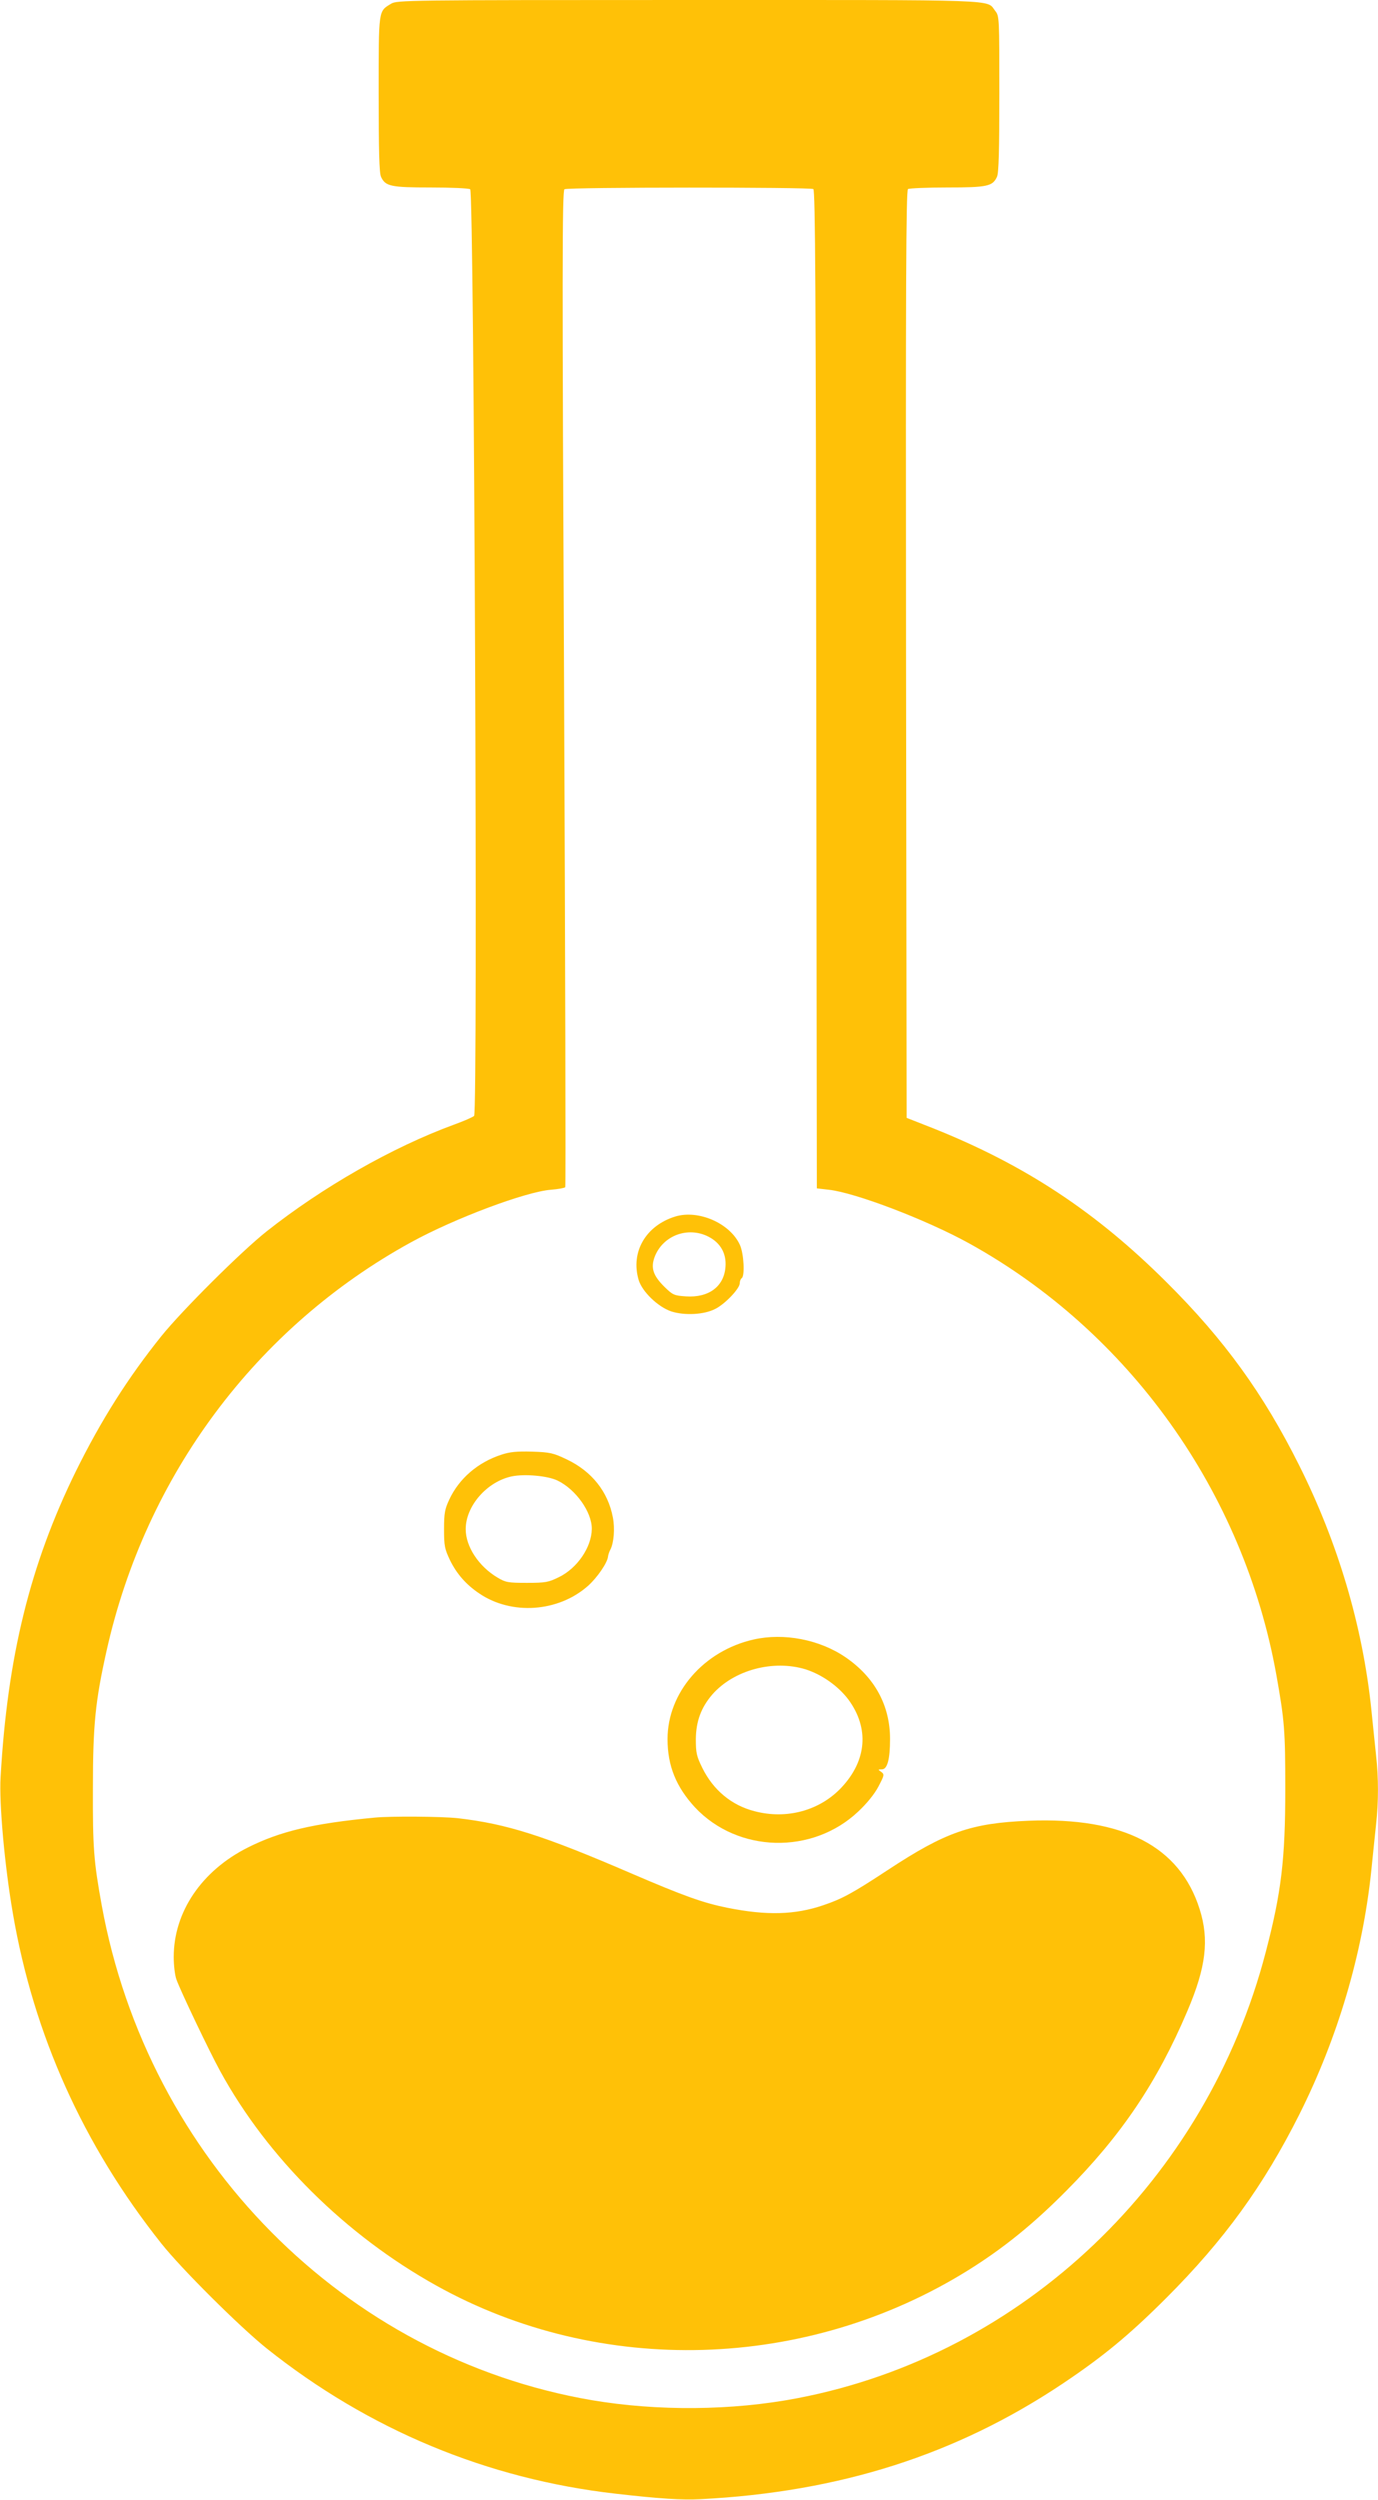 <?xml version="1.0" standalone="no"?>
<!DOCTYPE svg PUBLIC "-//W3C//DTD SVG 20010904//EN"
 "http://www.w3.org/TR/2001/REC-SVG-20010904/DTD/svg10.dtd">
<svg version="1.0" xmlns="http://www.w3.org/2000/svg"
 width="706pt" height="1280pt" viewBox="0 0 706 1280"
 preserveAspectRatio="xMidYMid meet">
<g transform="translate(0,1280) scale(0.1,-0.1)"
fill="#ffc107" stroke="none">
<path d="M2004 12781 c-66 -40 -64 -25 -64 -463 0 -286 3 -404 12 -423 22 -49
50 -55 255 -55 103 0 194 -4 202 -9 20 -13 40 -4727 20 -4745 -8 -7 -54 -27
-104 -45 -316 -116 -673 -320 -960 -547 -132 -105 -430 -402 -537 -534 -175
-218 -311 -434 -440 -695 -234 -477 -350 -949 -385 -1565 -8 -136 21 -455 63
-698 106 -620 361 -1187 760 -1689 103 -130 402 -427 539 -537 523 -417 1131
-670 1790 -745 228 -26 338 -33 435 -28 713 37 1309 227 1855 592 206 138 340
248 531 439 297 297 498 575 681 939 197 393 323 820 368 1242 8 83 20 191 25
242 13 116 13 240 0 356 -5 51 -17 159 -25 242 -45 423 -171 847 -369 1242
-183 366 -383 643 -680 938 -362 361 -727 601 -1196 788 l-135 53 -3 2374 c-2
1892 0 2375 10 2382 7 4 98 8 201 8 205 0 233 6 255 55 9 19 12 137 12 424 0
389 0 399 -21 425 -47 60 58 56 -1571 56 -1452 0 -1494 -1 -1524 -19z m2163
-949 c10 -7 13 -534 15 -2563 l3 -2554 61 -7 c136 -15 498 -153 718 -274 822
-454 1407 -1274 1575 -2209 42 -235 46 -286 46 -585 0 -359 -20 -530 -100
-835 -304 -1169 -1244 -2064 -2400 -2285 -333 -64 -716 -67 -1053 -10 -1267
217 -2274 1233 -2511 2535 -41 226 -46 294 -45 600 0 325 13 447 70 702 200
897 767 1657 1560 2092 224 123 588 259 717 269 37 3 70 9 73 13 3 5 0 1155
-6 2555 -10 2123 -10 2548 2 2555 17 11 1259 11 1275 1z"/>
<path d="M3460 6571 c-152 -47 -230 -182 -188 -325 18 -60 99 -138 167 -161
68 -22 169 -17 226 13 50 25 125 104 125 131 0 11 5 23 10 26 17 11 11 126 -9
170 -50 111 -212 182 -331 146z m171 -104 c61 -32 91 -86 86 -153 -7 -101 -85
-160 -203 -152 -60 4 -67 7 -109 48 -59 58 -72 98 -51 154 42 110 171 158 277
103z"/>
<path d="M2568 5351 c-120 -39 -216 -122 -266 -229 -23 -49 -27 -70 -27 -152
0 -86 3 -101 31 -160 34 -69 82 -124 149 -169 166 -113 406 -96 558 39 47 42
99 118 102 149 1 9 6 25 12 36 18 34 24 108 13 165 -25 132 -108 236 -236 297
-69 33 -86 37 -178 40 -79 2 -113 -1 -158 -16z m288 -132 c94 -45 177 -162
176 -248 -1 -93 -74 -201 -169 -247 -53 -26 -68 -29 -163 -29 -96 0 -109 2
-151 27 -96 57 -163 158 -163 248 0 119 109 243 235 270 66 14 186 3 235 -21z"/>
<path d="M3861 4405 c-256 -58 -441 -272 -441 -510 0 -137 44 -245 141 -350
219 -233 601 -243 836 -21 43 40 83 89 103 127 31 59 32 63 15 76 -18 12 -18
13 3 13 28 0 42 50 42 156 0 172 -79 316 -228 418 -133 91 -316 126 -471 91z
m267 -153 c84 -27 167 -86 219 -155 107 -146 94 -311 -35 -449 -111 -119 -282
-166 -447 -122 -117 30 -211 108 -267 222 -29 59 -33 76 -33 147 1 91 27 162
85 229 110 125 312 179 478 128z"/>
<path d="M1920 3493 c-317 -30 -484 -70 -650 -153 -237 -119 -380 -330 -380
-561 0 -42 6 -94 14 -115 19 -55 171 -373 224 -469 242 -443 643 -840 1107
-1098 840 -468 1897 -437 2725 78 178 111 330 233 500 404 283 284 468 557
624 925 95 223 112 364 62 521 -102 322 -392 471 -875 452 -296 -12 -427 -58
-722 -252 -181 -119 -234 -148 -332 -181 -144 -49 -289 -53 -489 -13 -125 25
-223 60 -493 176 -450 194 -638 254 -890 283 -83 9 -343 11 -425 3z"/>
</g>
</svg>
